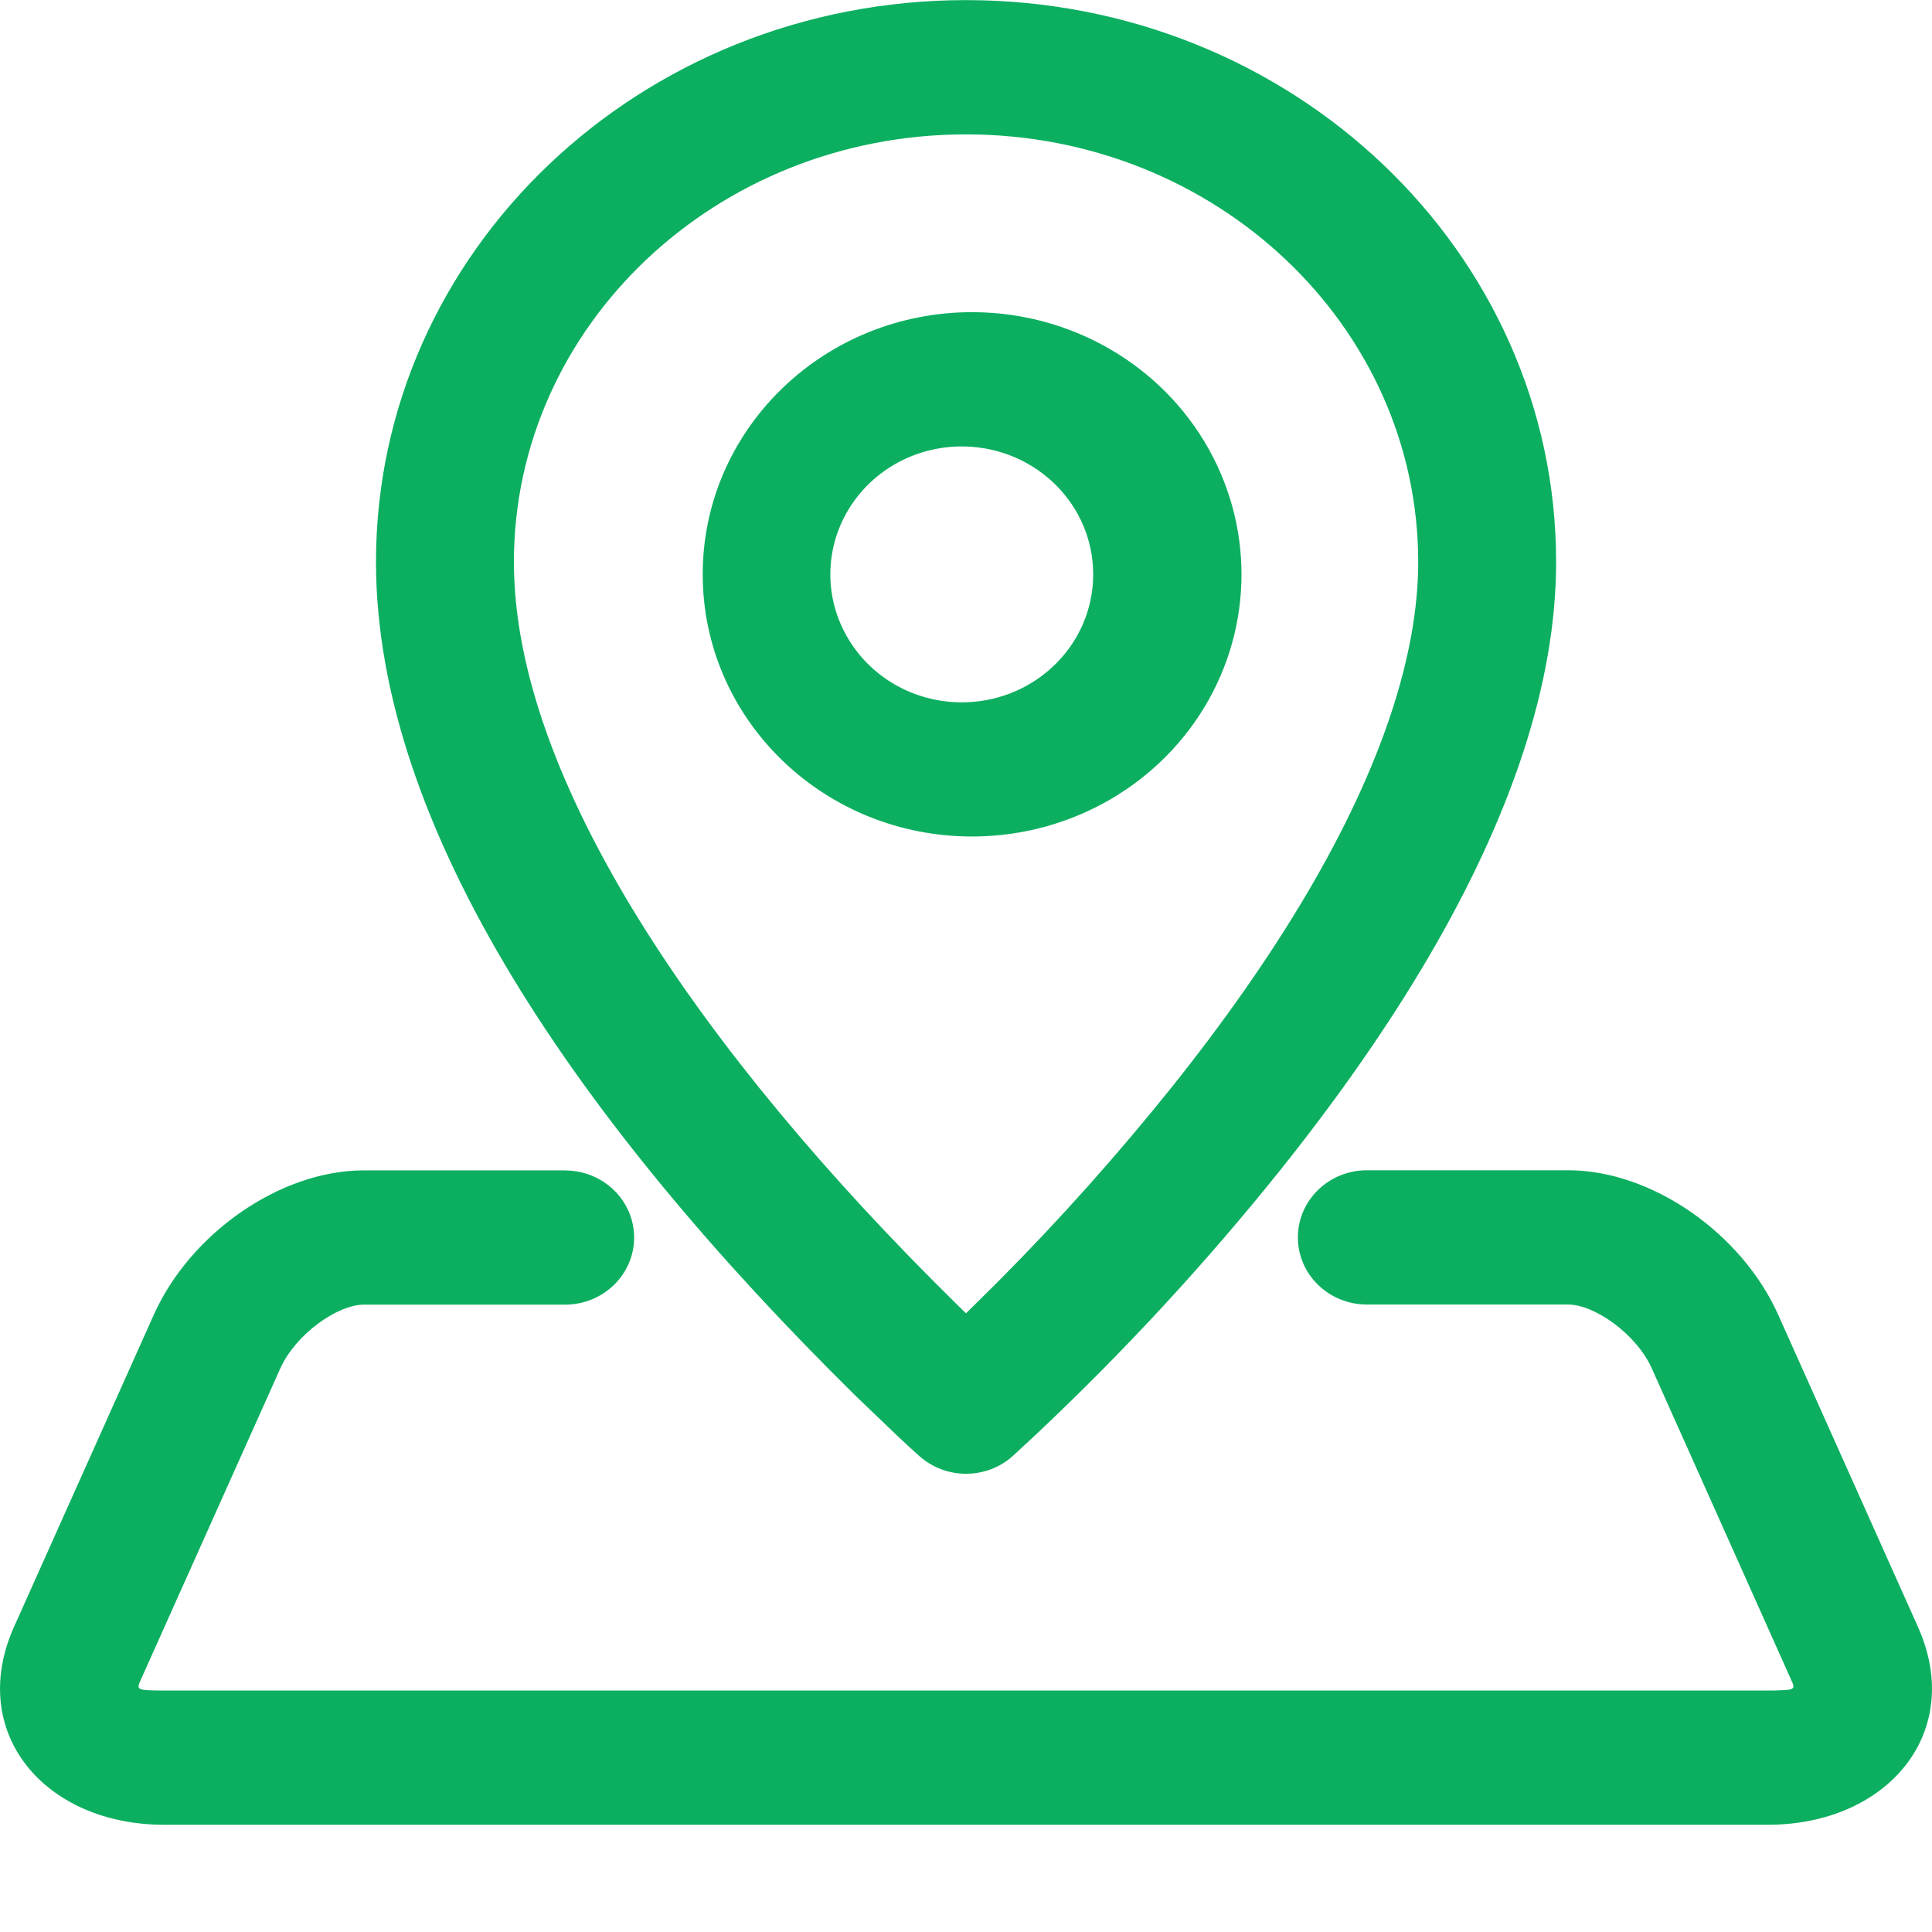 <?xml version="1.0" encoding="UTF-8"?>
<svg width="18px" height="18px" viewBox="0 0 18 18" version="1.1" xmlns="http://www.w3.org/2000/svg" xmlns:xlink="http://www.w3.org/1999/xlink">
    <title>编组</title>
    <g id="11版本发布页面" stroke="none" stroke-width="1" fill="none" fill-rule="evenodd">
        <g id="智能会议" transform="translate(-770.028, -1802.778)" fill="#0CAF60" fill-rule="nonzero">
            <g id="编组-7" transform="translate(406, 1583.433)">
                <g id="编组-52" transform="translate(288.028, 0)">
                    <g id="编组-51备份" transform="translate(6, 166.346)">
                        <g id="编组" transform="translate(70, 53)">
                            <path d="M5.265,10.904 C5.62,10.904 5.908,11.184 5.908,11.529 C5.908,11.874 5.62,12.154 5.265,12.154 L3.391,12.154 C3.143,12.154 2.753,12.431 2.611,12.749 L1.309,15.655 C1.273,15.735 1.274,15.747 1.467,15.749 L16.533,15.749 L16.635,15.745 C16.712,15.739 16.719,15.723 16.701,15.679 L15.389,12.747 C15.247,12.43 14.857,12.153 14.61,12.153 L12.735,12.153 C12.38,12.153 12.092,11.873 12.092,11.528 C12.092,11.182 12.38,10.902 12.735,10.902 L14.61,10.902 C15.395,10.902 16.23,11.495 16.567,12.248 L17.869,15.156 C18.309,16.138 17.588,17 16.469,17 L1.53,17 C0.412,17 -0.309,16.138 0.131,15.155 L1.433,12.248 C1.77,11.495 2.606,10.903 3.391,10.903 L5.265,10.903 L5.265,10.904 Z M9,0 C12.033,0 14.498,2.34 14.498,5.235 C14.498,5.802 14.392,6.395 14.191,7.009 C13.781,8.26 12.992,9.567 11.935,10.892 C11.235,11.766 10.473,12.591 9.654,13.362 L9.433,13.567 C9.188,13.784 8.813,13.784 8.568,13.567 C8.518,13.523 8.448,13.459 8.36,13.376 L7.975,13.007 C5.393,10.463 3.503,7.716 3.503,5.235 C3.503,2.34 5.967,0 9,0 L9,0 Z M9,1.251 C6.67,1.251 4.788,3.038 4.788,5.235 C4.788,7.266 6.544,9.816 8.888,12.125 L9,12.235 L9.296,11.942 C9.87,11.365 10.412,10.758 10.92,10.124 C11.892,8.906 12.61,7.717 12.966,6.629 C13.129,6.131 13.213,5.665 13.213,5.235 C13.213,3.038 11.33,1.251 9,1.251 L9,1.251 Z M9,2.908 C9.91,2.888 10.76,3.349 11.221,4.113 C11.682,4.877 11.682,5.824 11.221,6.588 C10.76,7.351 9.91,7.812 9,7.792 C7.636,7.762 6.547,6.678 6.547,5.35 C6.547,4.023 7.636,2.938 9,2.908 L9,2.908 Z M9,4.159 C8.553,4.145 8.134,4.369 7.907,4.743 C7.679,5.118 7.679,5.583 7.907,5.957 C8.134,6.332 8.553,6.556 9,6.542 C9.661,6.521 10.185,5.994 10.185,5.35 C10.185,4.707 9.661,4.18 9,4.159 L9,4.159 Z" id="形状"></path>
                        </g>
                    </g>
                </g>
            </g>
        </g>
    </g>
</svg>